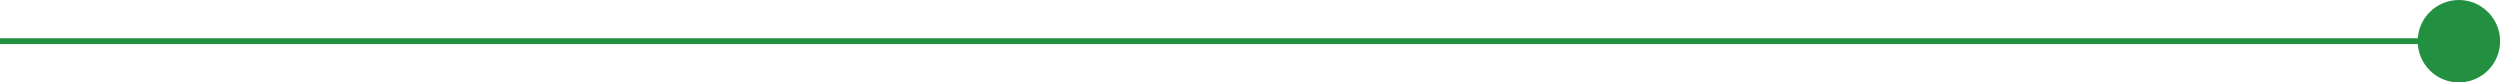 <?xml version="1.0" encoding="UTF-8"?>
<!DOCTYPE svg PUBLIC "-//W3C//DTD SVG 1.1//EN" "http://www.w3.org/Graphics/SVG/1.1/DTD/svg11.dtd">
<!-- Creator: CorelDRAW X7 -->
<svg xmlns="http://www.w3.org/2000/svg" xml:space="preserve" width="24293px" height="800px" version="1.1" style="shape-rendering:geometricPrecision; text-rendering:geometricPrecision; image-rendering:optimizeQuality; fill-rule:evenodd; clip-rule:evenodd"
viewBox="0 0 25297 833"
 xmlns:xlink="http://www.w3.org/1999/xlink">
 <defs>
  <style type="text/css">
   <![CDATA[
    .fil1 {fill:#228F41}
    .fil0 {fill:#228F41}
   ]]>
  </style>
 </defs>
 <g id="Layer_x0020_1">
  <g id="_971320864">
   <polygon class="fil0" points="0,387 24881,387 24881,446 0,446 "/>
   <circle class="fil1" cx="24881" cy="417" r="417"/>
  </g>
 </g>
</svg>
